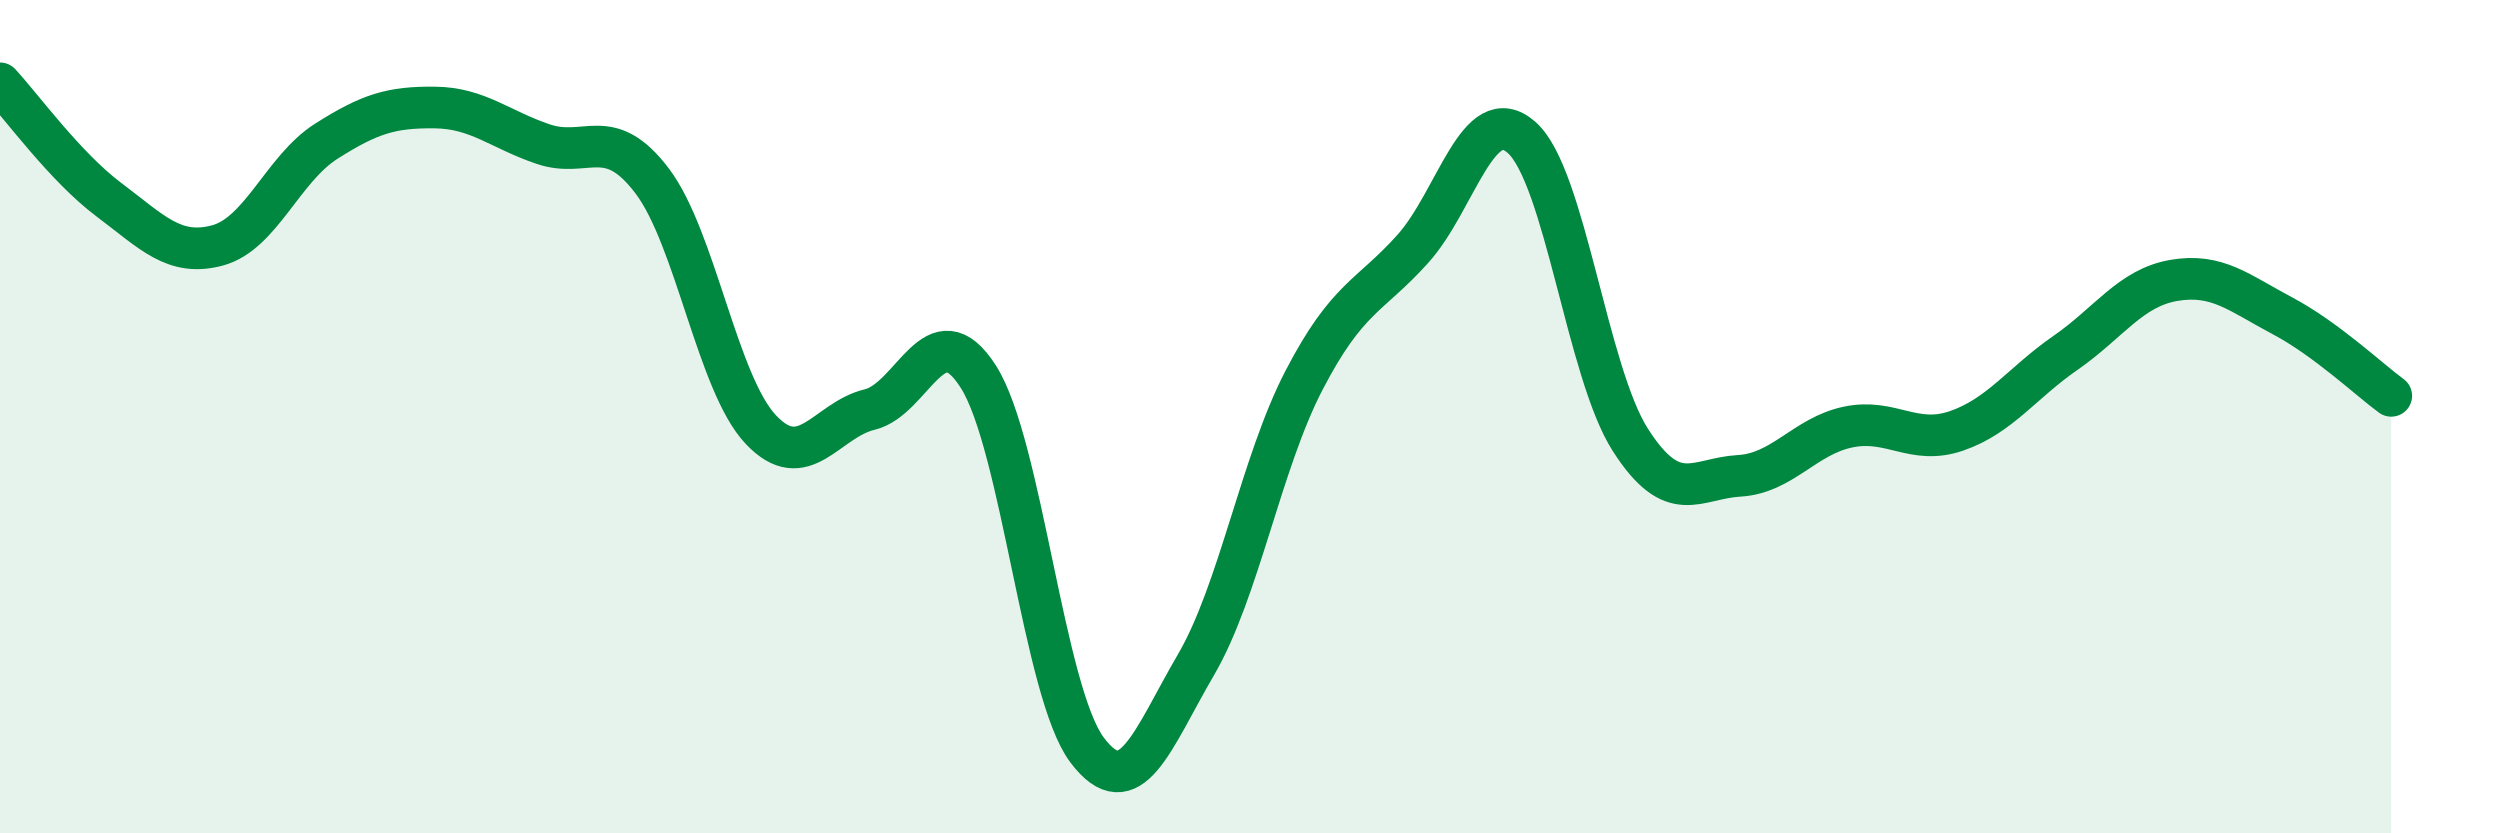 
    <svg width="60" height="20" viewBox="0 0 60 20" xmlns="http://www.w3.org/2000/svg">
      <path
        d="M 0,2 C 0.52,2.56 1.57,4.01 2.61,4.79 C 3.65,5.57 4.18,6.17 5.22,5.89 C 6.26,5.61 6.79,4.05 7.83,3.39 C 8.87,2.73 9.39,2.57 10.43,2.58 C 11.47,2.59 12,3.11 13.04,3.46 C 14.08,3.81 14.61,2.97 15.65,4.34 C 16.69,5.71 17.22,9.21 18.26,10.31 C 19.3,11.41 19.83,10.08 20.87,9.83 C 21.91,9.58 22.44,7.41 23.48,9.04 C 24.52,10.67 25.05,16.62 26.09,18 C 27.13,19.38 27.66,17.74 28.7,15.96 C 29.74,14.18 30.26,11.12 31.3,9.12 C 32.34,7.12 32.87,7.13 33.91,5.97 C 34.95,4.81 35.48,2.38 36.52,3.3 C 37.56,4.22 38.09,8.94 39.13,10.56 C 40.17,12.18 40.7,11.48 41.74,11.42 C 42.78,11.36 43.31,10.47 44.35,10.25 C 45.39,10.03 45.92,10.7 46.96,10.34 C 48,9.98 48.53,9.19 49.57,8.47 C 50.61,7.75 51.13,6.91 52.17,6.73 C 53.21,6.55 53.74,7.03 54.78,7.58 C 55.82,8.13 56.87,9.12 57.39,9.5L57.39 20L0 20Z"
        fill="#008740"
        opacity="0.1"
        stroke-linecap="round"
        stroke-linejoin="round"
      />
      <path
        d="M 0,2 C 0.52,2.56 1.57,4.01 2.61,4.79 C 3.65,5.57 4.18,6.17 5.22,5.89 C 6.26,5.61 6.79,4.05 7.83,3.39 C 8.87,2.73 9.39,2.57 10.43,2.58 C 11.47,2.59 12,3.11 13.04,3.46 C 14.08,3.81 14.61,2.97 15.65,4.34 C 16.69,5.71 17.22,9.21 18.26,10.31 C 19.3,11.41 19.83,10.08 20.87,9.83 C 21.91,9.58 22.44,7.41 23.48,9.04 C 24.52,10.67 25.05,16.62 26.09,18 C 27.13,19.38 27.66,17.74 28.7,15.96 C 29.74,14.18 30.26,11.12 31.3,9.12 C 32.34,7.12 32.87,7.13 33.91,5.97 C 34.95,4.81 35.48,2.38 36.52,3.3 C 37.56,4.22 38.09,8.94 39.13,10.56 C 40.17,12.18 40.7,11.48 41.74,11.42 C 42.78,11.36 43.31,10.47 44.35,10.25 C 45.39,10.03 45.92,10.7 46.96,10.34 C 48,9.98 48.53,9.19 49.57,8.47 C 50.61,7.75 51.13,6.91 52.17,6.73 C 53.21,6.55 53.74,7.03 54.78,7.58 C 55.82,8.13 56.87,9.12 57.39,9.5"
        stroke="#008740"
        stroke-width="1"
        fill="none"
        stroke-linecap="round"
        stroke-linejoin="round"
      />
    </svg>
  
